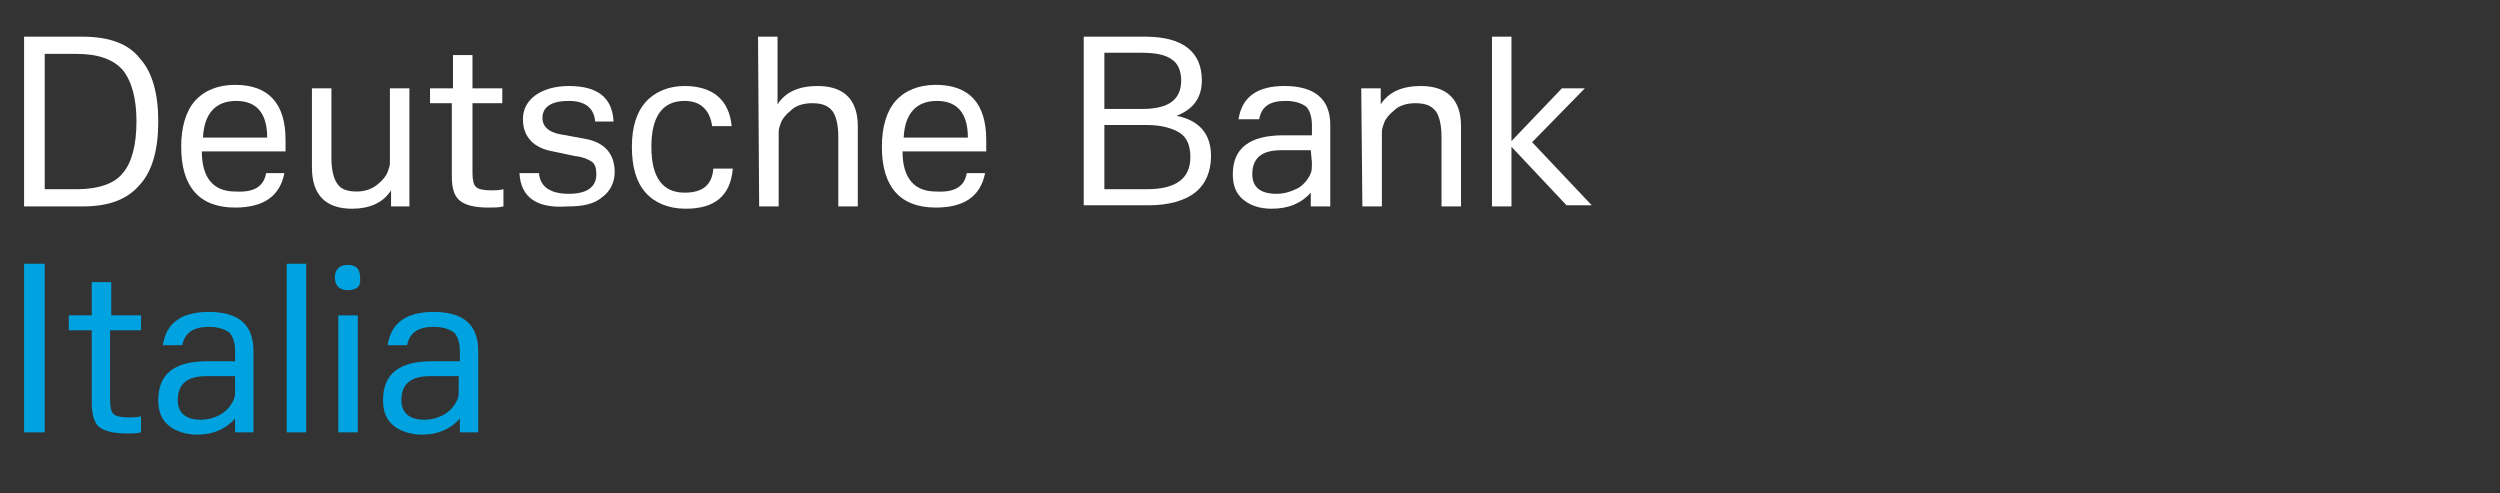<?xml version="1.0" encoding="utf-8"?>
<!-- Generator: Adobe Illustrator 27.8.1, SVG Export Plug-In . SVG Version: 6.00 Build 0)  -->
<svg version="1.1" id="Layer_1" xmlns="http://www.w3.org/2000/svg" xmlns:xlink="http://www.w3.org/1999/xlink" x="0px" y="0px"
	 viewBox="0 0 218 43" style="enable-background:new 0 0 218 43;" xml:space="preserve">
<rect x="0" y="0" width="218" height="43" fill="#333333" stroke="none"/>
<style type="text/css">
	.st0{fill:#FFFFFF;}
	.st1{fill:#00A3E0;}
</style>
<g>
	<path class="st0" d="M2.1,3.2h5.1c2.3,0,4,0.6,5,1.9c1.1,1.2,1.6,3.1,1.6,5.5s-0.5,4.3-1.6,5.5c-1.1,1.3-2.7,1.9-5,1.9H2.1V3.2z
		 M3.9,16.5h2.8c1.9,0,3.3-0.5,4-1.4c0.8-0.9,1.2-2.5,1.2-4.5s-0.4-3.5-1.2-4.5c-0.8-0.9-2.1-1.4-4-1.4H3.9V16.5z"/>
	<path class="st0" d="M23.2,15.1h1.6c-0.4,2-1.8,3-4.3,3c-3.1,0-4.7-1.8-4.7-5.3c0-1.7,0.4-3.1,1.2-4s2-1.4,3.5-1.4
		c2.9,0,4.4,1.6,4.4,4.8c0,0.4,0,0.7,0,1h-7.3c0,2.3,1,3.5,2.9,3.5C22.1,16.8,23,16.3,23.2,15.1z M17.7,12h5.6
		c0-2.1-0.9-3.2-2.7-3.2S17.8,9.9,17.7,12z"/>
	<path class="st0" d="M34.1,18v-1.4c-0.7,1.1-1.9,1.6-3.4,1.6c-2.3,0-3.5-1.2-3.5-3.6V7.7h1.7v6.1c0,1,0.2,1.8,0.5,2.2
		c0.3,0.5,0.9,0.7,1.7,0.7c0.7,0,1.3-0.2,1.8-0.6s0.8-0.8,0.9-1.1c0.1-0.3,0.2-0.5,0.2-0.8s0-0.6,0-0.9V7.7h1.7V18H34.1z"/>
	<path class="st0" d="M39.5,9h-2V7.7h2V4.8h1.7v2.9h2.6V9h-2.6v6.1c0,0.6,0.1,1,0.3,1.2s0.7,0.3,1.3,0.3c0.3,0,0.7,0,1.1-0.1V18
		c-0.4,0.1-0.8,0.1-1.3,0.1c-1.2,0-2-0.2-2.5-0.6s-0.7-1.1-0.7-2.1V9H39.5z"/>
	<path class="st0" d="M45.3,15.1H47c0.1,1.2,1,1.8,2.6,1.8s2.4-0.6,2.4-1.7c0-0.5-0.1-0.9-0.4-1.1c-0.3-0.2-0.7-0.4-1.5-0.5
		l-1.9-0.4c-1.7-0.3-2.6-1.3-2.6-2.8c0-0.9,0.4-1.6,1.1-2.1c0.7-0.5,1.7-0.8,2.9-0.8c2.5,0,3.8,1,3.9,3.1h-1.6
		c-0.1-1.2-0.9-1.8-2.3-1.8c-1.5,0-2.3,0.5-2.3,1.5c0,0.7,0.5,1.2,1.5,1.4l2.2,0.4c1.7,0.3,2.6,1.3,2.6,2.9c0,0.9-0.4,1.7-1.1,2.2
		c-0.7,0.6-1.7,0.8-3,0.8C46.8,18.2,45.4,17.2,45.3,15.1z"/>
	<path class="st0" d="M62.2,14.7h1.7c-0.2,2.4-1.6,3.5-4.1,3.5c-1.5,0-2.7-0.5-3.5-1.4s-1.2-2.2-1.2-4c0-1.7,0.4-3,1.2-3.9
		s2-1.4,3.4-1.4c1.2,0,2.2,0.3,2.9,0.9s1.1,1.5,1.2,2.6h-1.7c-0.2-1.4-1-2.2-2.4-2.2c-1.9,0-2.9,1.3-2.9,4s1,4,2.9,4
		C61.3,16.8,62.1,16.1,62.2,14.7z"/>
	<path class="st0" d="M66.1,3.2h1.7v5.9c0.7-1.1,1.9-1.6,3.5-1.6c2.3,0,3.5,1.2,3.5,3.5v7h-1.7v-6.1c0-1-0.2-1.8-0.5-2.2
		C72.2,9.2,71.7,9,70.8,9c-0.7,0-1.4,0.2-1.8,0.6c-0.5,0.4-0.8,0.8-0.9,1.1s-0.2,0.5-0.2,0.8s0,0.6,0,0.9V18h-1.7L66.1,3.2L66.1,3.2
		z"/>
	<path class="st0" d="M84.3,15.1h1.6c-0.4,2-1.8,3-4.3,3c-3.1,0-4.7-1.8-4.7-5.3c0-1.7,0.4-3.1,1.2-4c0.8-0.9,2-1.4,3.5-1.4
		c2.9,0,4.4,1.6,4.4,4.8c0,0.4,0,0.7,0,1h-7.3c0,2.3,1,3.5,2.9,3.5C83.2,16.8,84.1,16.3,84.3,15.1z M78.8,12h5.6
		c0-2.1-0.9-3.2-2.7-3.2C79.9,8.8,78.9,9.9,78.8,12z"/>
	<path class="st0" d="M105.6,13.6c0,1.4-0.5,2.5-1.4,3.2s-2.3,1.1-4,1.1h-5.7V3.2h5.4c3.2,0,4.9,1.3,4.9,3.8c0,1.5-0.7,2.5-2.2,3.1
		C104.6,10.5,105.6,11.7,105.6,13.6z M96.3,9.5h3.3c2.3,0,3.4-0.8,3.4-2.5c0-0.8-0.3-1.5-0.8-1.8c-0.5-0.4-1.4-0.6-2.6-0.6h-3.3V9.5
		z M96.3,16.5h3.7c2.5,0,3.8-0.9,3.8-2.8c0-1-0.3-1.7-0.9-2.1s-1.6-0.7-2.9-0.7h-3.7V16.5z"/>
	<path class="st0" d="M114.3,18v-1.2c-0.8,0.9-1.9,1.4-3.4,1.4c-1.1,0-1.9-0.3-2.5-0.8s-0.9-1.2-0.9-2.2c0-2.3,1.5-3.4,4.4-3.4h2.5
		v-0.9c0-0.7-0.2-1.3-0.5-1.6c-0.4-0.3-1-0.5-1.8-0.5c-1.4,0-2.1,0.5-2.3,1.6H108c0.3-2,1.7-2.9,4-2.9c2.6,0,4,1.1,4,3.4V18H114.3z
		 M114.3,13.1h-2.6c-1.7,0-2.5,0.7-2.5,2.1c0,1.1,0.7,1.7,2.1,1.7c0.7,0,1.3-0.2,1.9-0.5c0.5-0.3,0.9-0.8,1.1-1.3
		c0.1-0.2,0.1-0.6,0.1-0.9L114.3,13.1L114.3,13.1z"/>
	<path class="st0" d="M118.7,7.7h1.7v1.4c0.7-1.1,1.9-1.6,3.5-1.6c2.3,0,3.5,1.2,3.5,3.5v7h-1.7v-6.1c0-1-0.2-1.8-0.5-2.2
		c-0.4-0.5-0.9-0.7-1.8-0.7c-0.7,0-1.4,0.2-1.8,0.6c-0.5,0.4-0.8,0.8-0.9,1.1s-0.2,0.5-0.2,0.8s0,0.6,0,0.9V18h-1.7L118.7,7.7
		L118.7,7.7z"/>
	<path class="st0" d="M131.8,12.8V18h-1.7V3.2h1.7v9.1l4.4-4.6h2l-4.6,4.7l5.2,5.5h-2.2L131.8,12.8z"/>
</g>
<g>
	<path class="st1" d="M2.1,23h1.8v14.7H2.1V23z"/>
	<path class="st1" d="M8,28.8H6v-1.3h2v-2.9h1.7v2.9h2.6v1.3H9.6v6.1c0,0.6,0.1,1,0.3,1.2s0.7,0.3,1.3,0.3c0.3,0,0.7,0,1.1-0.1v1.4
		c-0.4,0.1-0.8,0.1-1.2,0.1c-1.2,0-2-0.2-2.5-0.6C8.2,36.8,8,36.1,8,35.1V28.8z"/>
	<path class="st1" d="M20.5,37.7v-1.2c-0.8,0.9-1.9,1.4-3.3,1.4c-1,0-1.9-0.3-2.5-0.8s-0.9-1.2-0.9-2.2c0-2.3,1.4-3.4,4.3-3.4h2.4
		v-0.9c0-0.7-0.2-1.3-0.5-1.6c-0.4-0.3-1-0.5-1.8-0.5c-1.3,0-2.1,0.5-2.3,1.6h-1.7c0.3-2,1.7-2.9,4-2.9c2.6,0,3.9,1.1,3.9,3.4v7.1
		H20.5z M20.5,32.8H18c-1.7,0-2.5,0.7-2.5,2.1c0,1.1,0.7,1.7,2,1.7c0.7,0,1.3-0.2,1.8-0.5s0.9-0.8,1.1-1.3c0.1-0.2,0.1-0.5,0.1-0.9
		V32.8z"/>
	<path class="st1" d="M25,23h1.7v14.7H25V23z"/>
	<path class="st1" d="M30.3,25.3c-0.7,0-1.1-0.4-1.1-1.1s0.4-1.1,1.1-1.1c0.8,0,1.1,0.4,1.1,1.1C31.5,25,31.1,25.3,30.3,25.3z
		 M29.5,27.5h1.7v10.2h-1.7V27.5z"/>
	<path class="st1" d="M40.1,37.7v-1.2c-0.8,0.9-1.9,1.4-3.3,1.4c-1,0-1.9-0.3-2.5-0.8s-0.9-1.2-0.9-2.2c0-2.3,1.4-3.4,4.3-3.4h2.4
		v-0.9c0-0.7-0.2-1.3-0.5-1.6c-0.4-0.3-1-0.5-1.8-0.5c-1.3,0-2.1,0.5-2.3,1.6h-1.7c0.3-2,1.7-2.9,4-2.9c2.6,0,3.9,1.1,3.9,3.4v7.1
		H40.1z M40.1,32.8h-2.6c-1.7,0-2.5,0.7-2.5,2.1c0,1.1,0.7,1.7,2,1.7c0.7,0,1.3-0.2,1.8-0.5s0.9-0.8,1.1-1.3
		c0.1-0.2,0.1-0.5,0.1-0.9v-1.1H40.1z"/>
</g>
</svg>

